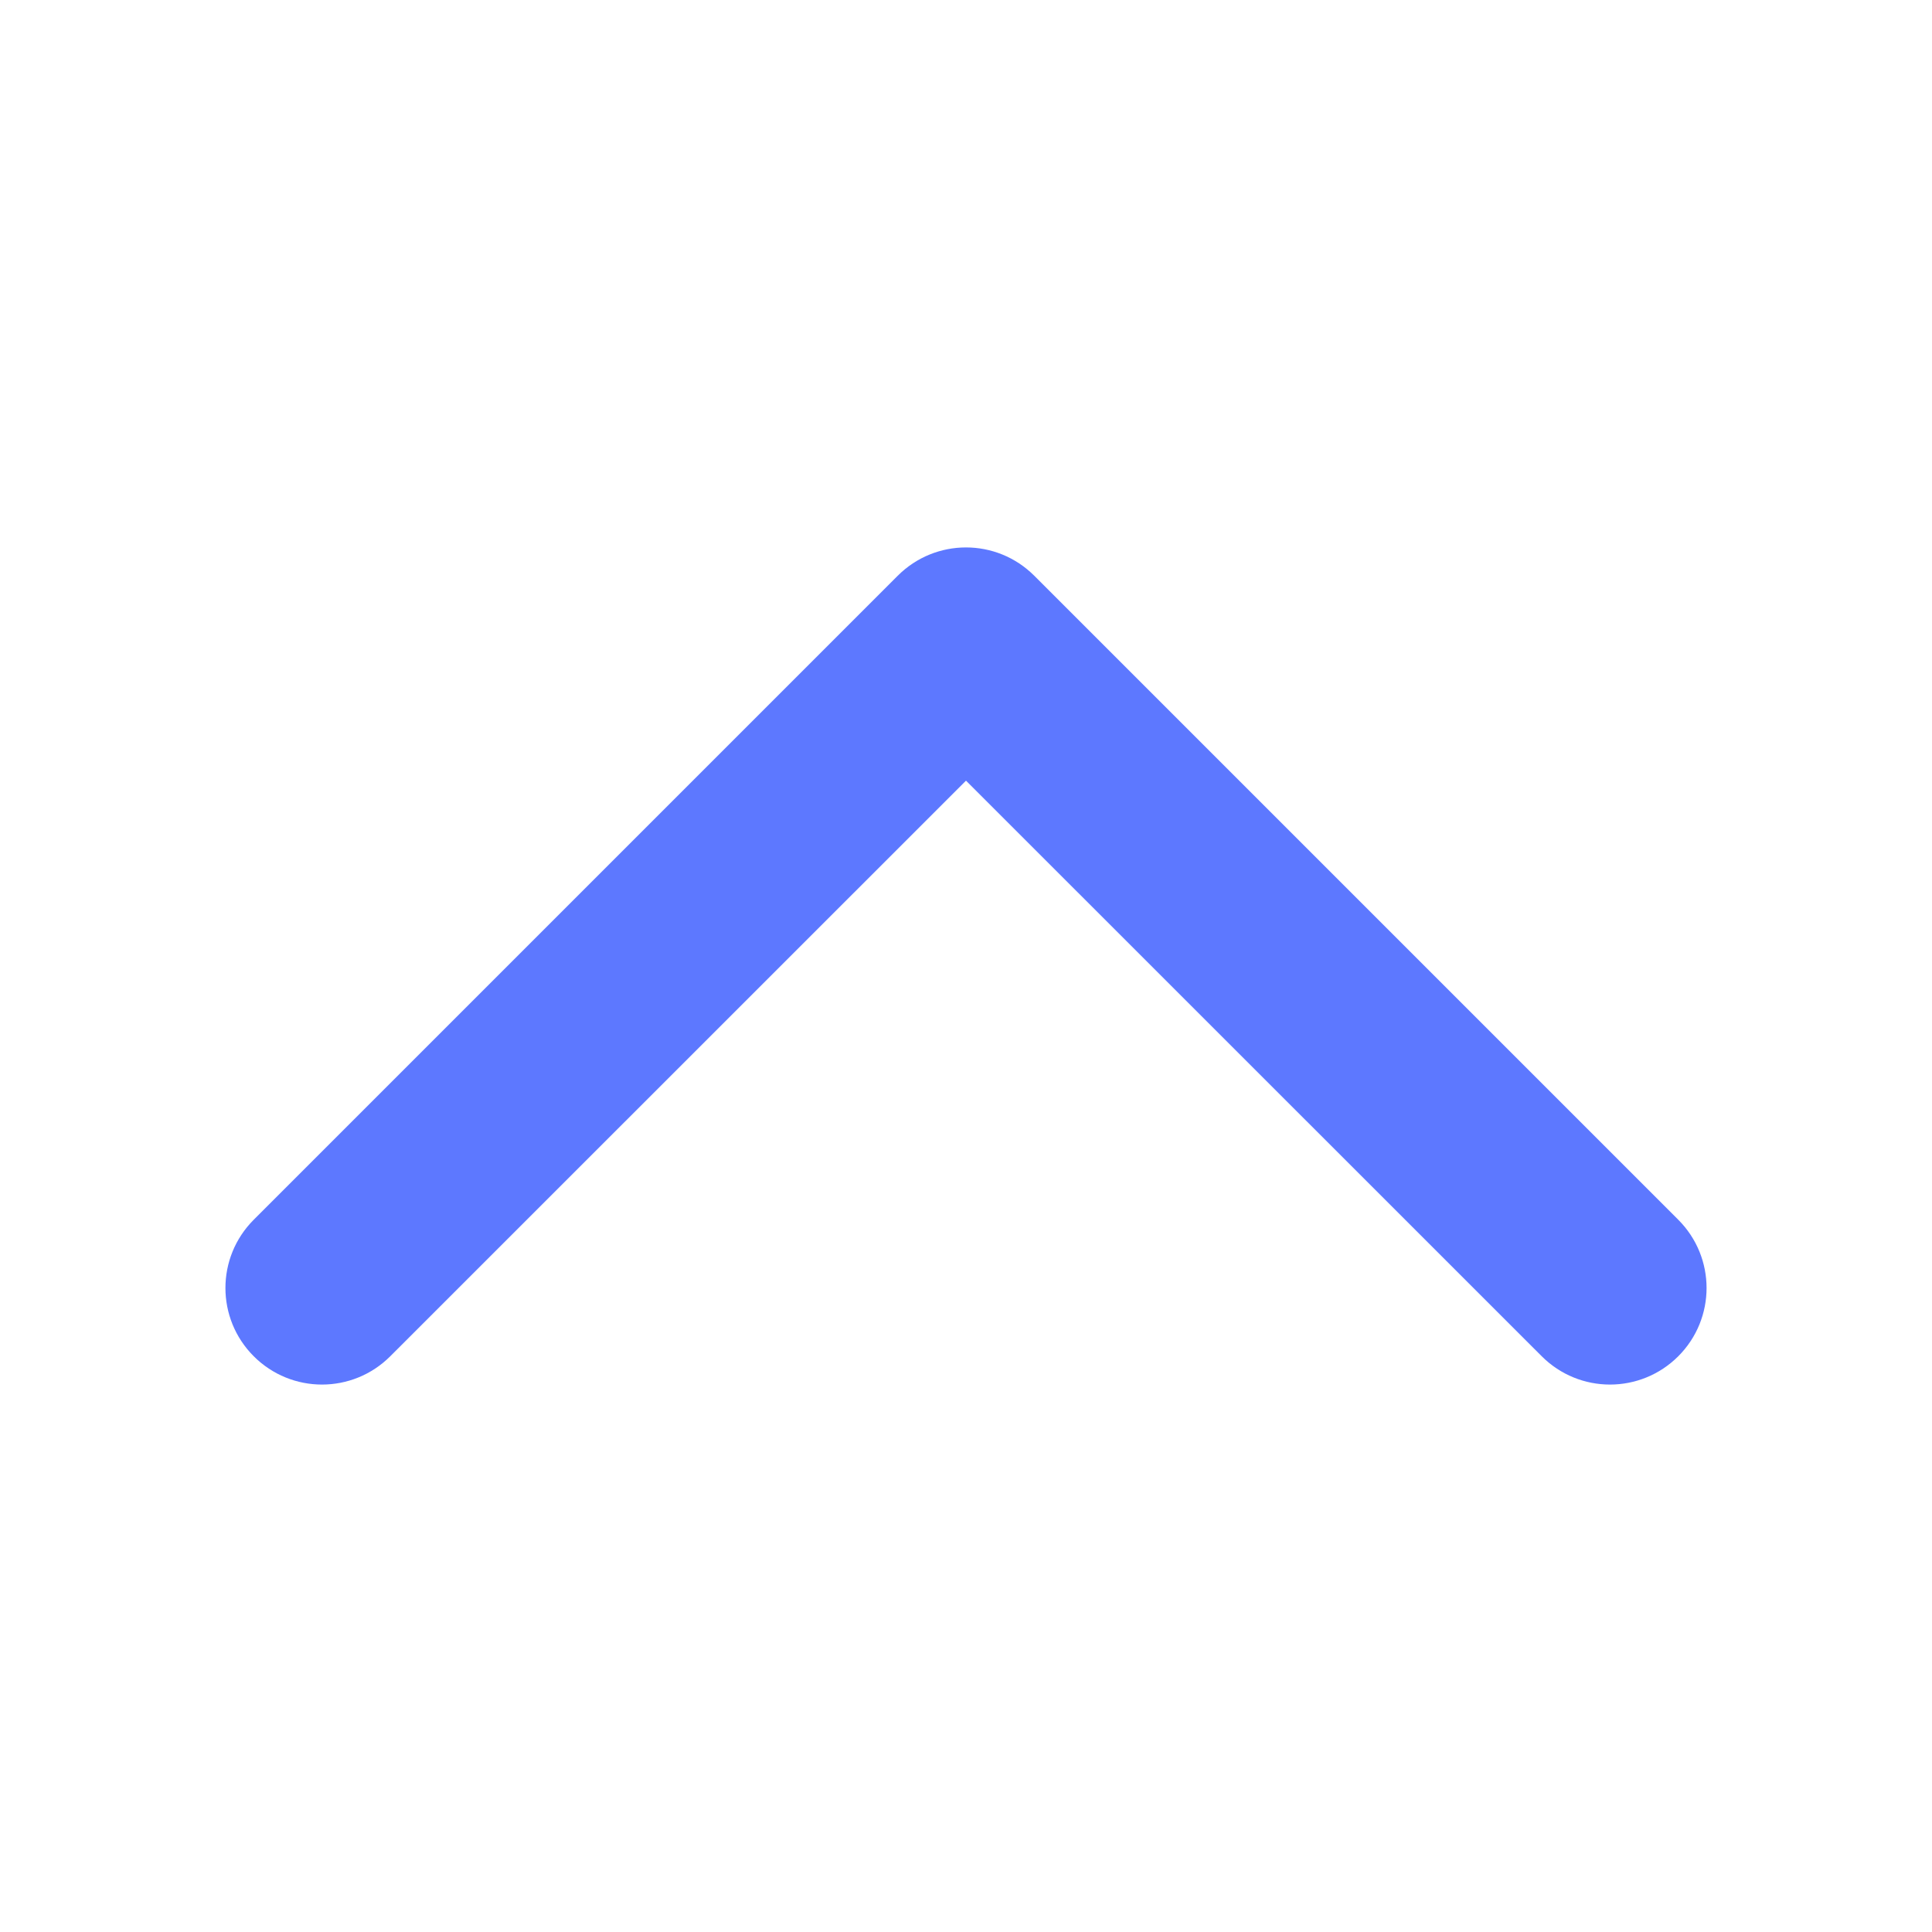 <?xml version="1.0" encoding="UTF-8"?> <svg xmlns="http://www.w3.org/2000/svg" width="15" height="15" viewBox="0 0 15 15" fill="none"><path fill-rule="evenodd" clip-rule="evenodd" d="M13.03 10.53C12.737 10.823 12.263 10.823 11.97 10.53L7.5 6.061L3.03 10.53C2.737 10.823 2.263 10.823 1.97 10.53C1.677 10.237 1.677 9.763 1.97 9.47L6.97 4.47C7.263 4.177 7.737 4.177 8.03 4.47L13.03 9.47C13.323 9.763 13.323 10.237 13.03 10.53Z" fill="#5D78FF"></path></svg> 